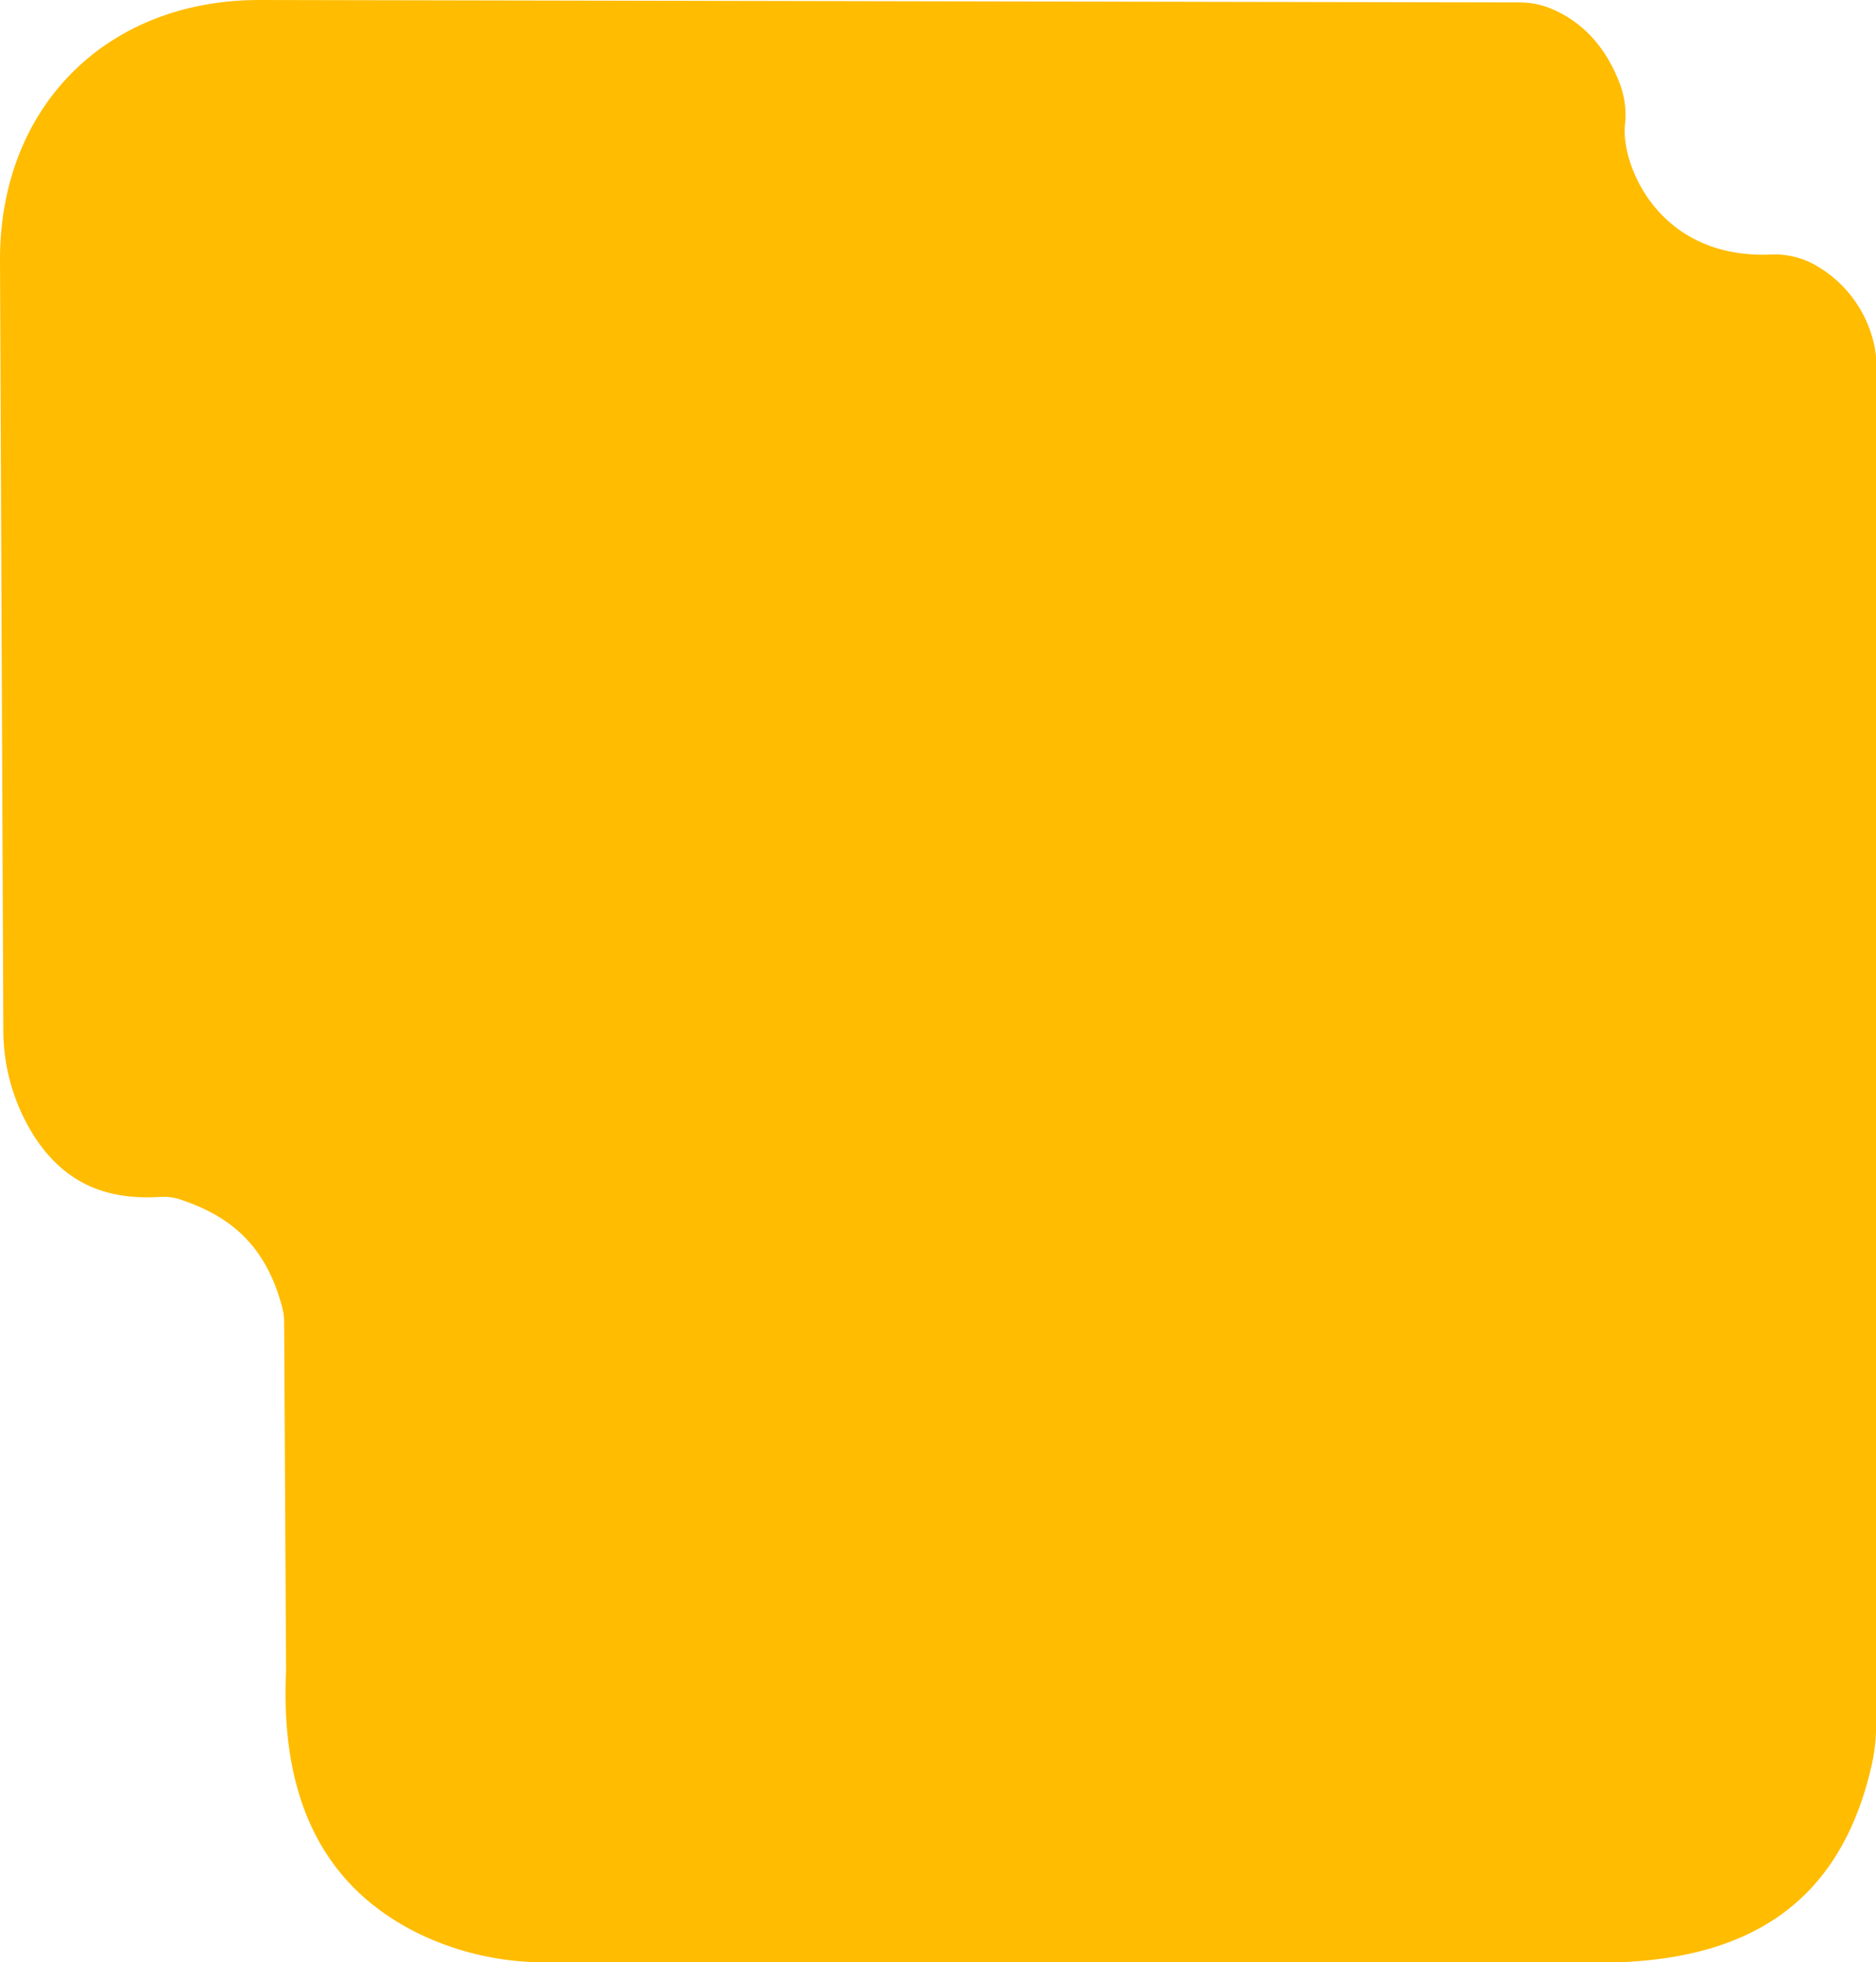 <svg xmlns="http://www.w3.org/2000/svg" viewBox="0 0 316.93 331.31"><defs><style>.cls-1{fill:#ffbc00;}</style></defs><g id="Layer_2" data-name="Layer 2"><g id="Layer_1-2" data-name="Layer 1"><path class="cls-1" d="M43.83,0,256.68.41a13.86,13.86,0,0,1,5,.91c5.79,2.26,9.69,6.85,11.91,12.66a14.86,14.86,0,0,1,.94,7c-.76,6.5,5.4,22.71,24.51,22a14,14,0,0,1,8.18,2.1,20.44,20.44,0,0,1,9.52,13.72,12.44,12.44,0,0,1,.21,2.44V291.13a30.62,30.62,0,0,1-.69,6.62c-5.37,24.15-21.43,32.77-42.89,33.56h-181a48.9,48.9,0,0,1-21.68-4.87C53.56,318,47.38,302.2,48.33,282L48,223.22a9.68,9.68,0,0,0-.29-2.34c-2.86-11.17-9.47-15.77-17.23-18.35a8.94,8.94,0,0,0-3.4-.45c-10.27.66-16.52-3.2-21-9.77A33.53,33.53,0,0,1,.56,173.6L0,43.83C0,18,18,0,43.83,0Z"/></g></g></svg>